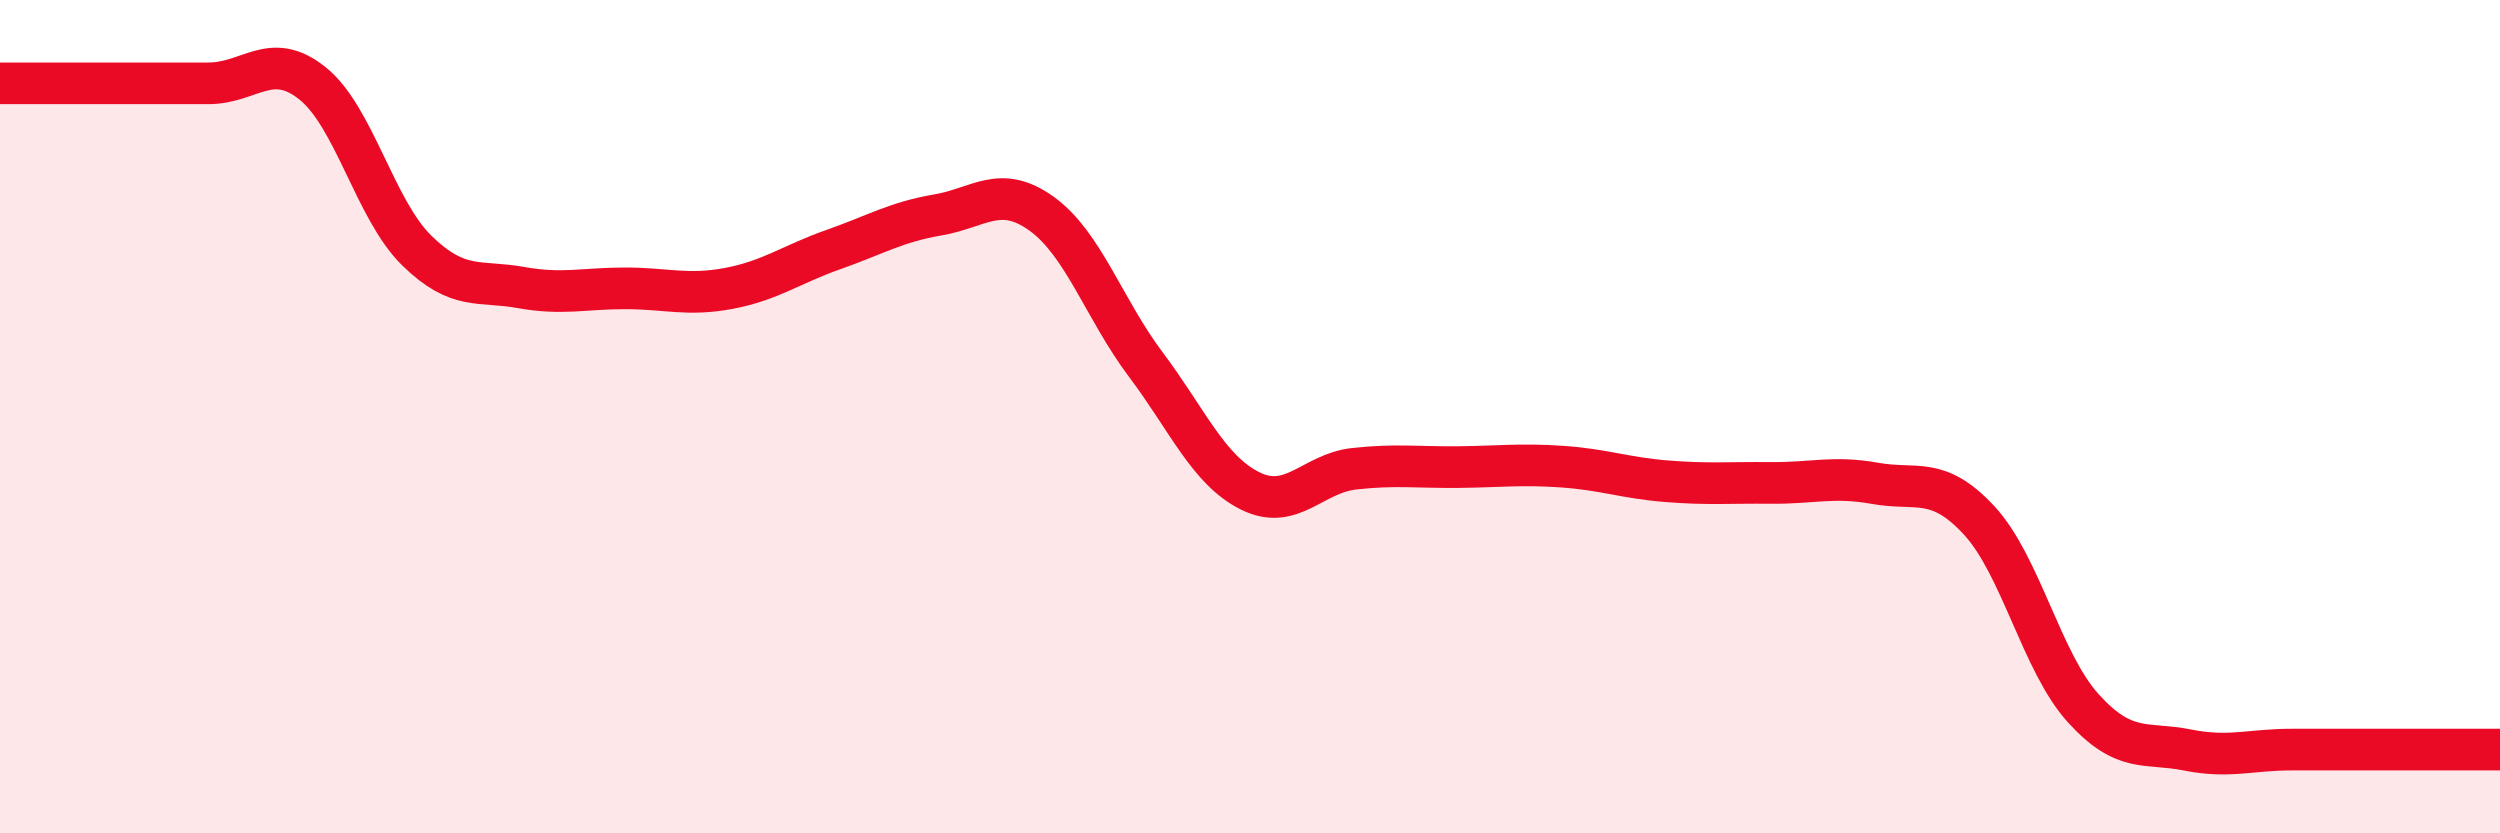 
    <svg width="60" height="20" viewBox="0 0 60 20" xmlns="http://www.w3.org/2000/svg">
      <path
        d="M 0,2 C 0.5,2 1.5,2 2.5,2 C 3.5,2 4,2 5,2 C 6,2 6.5,1.2 7.5,2 C 8.5,2.8 9,5.03 10,6.01 C 11,6.99 11.5,6.72 12.5,6.9 C 13.5,7.08 14,6.92 15,6.92 C 16,6.92 16.5,7.11 17.5,6.92 C 18.5,6.73 19,6.34 20,5.99 C 21,5.64 21.5,5.33 22.5,5.16 C 23.5,4.99 24,4.41 25,5.13 C 26,5.85 26.5,7.42 27.5,8.75 C 28.5,10.08 29,11.28 30,11.78 C 31,12.28 31.5,11.36 32.5,11.25 C 33.5,11.14 34,11.22 35,11.21 C 36,11.2 36.5,11.13 37.5,11.2 C 38.5,11.27 39,11.47 40,11.55 C 41,11.63 41.5,11.58 42.5,11.59 C 43.5,11.6 44,11.42 45,11.6 C 46,11.78 46.5,11.41 47.5,12.49 C 48.5,13.57 49,15.9 50,17 C 51,18.1 51.5,17.8 52.5,18 C 53.5,18.2 54,17.99 55,17.99 C 56,17.99 56.5,17.99 57.5,17.99 C 58.5,17.99 59.5,17.99 60,17.99L60 20L0 20Z"
        fill="#EB0A25"
        opacity="0.1"
        stroke-linecap="round"
        stroke-linejoin="round"
      />
      <path
        d="M 0,2 C 0.5,2 1.5,2 2.5,2 C 3.5,2 4,2 5,2 C 6,2 6.5,1.2 7.5,2 C 8.5,2.8 9,5.03 10,6.01 C 11,6.99 11.5,6.72 12.5,6.9 C 13.5,7.08 14,6.92 15,6.92 C 16,6.92 16.5,7.11 17.5,6.92 C 18.5,6.73 19,6.34 20,5.99 C 21,5.64 21.5,5.33 22.5,5.16 C 23.5,4.99 24,4.41 25,5.13 C 26,5.85 26.5,7.42 27.5,8.75 C 28.5,10.08 29,11.28 30,11.78 C 31,12.28 31.5,11.36 32.5,11.25 C 33.5,11.14 34,11.22 35,11.21 C 36,11.2 36.5,11.13 37.5,11.2 C 38.5,11.27 39,11.47 40,11.55 C 41,11.63 41.5,11.58 42.5,11.59 C 43.5,11.6 44,11.42 45,11.6 C 46,11.78 46.5,11.41 47.5,12.49 C 48.5,13.57 49,15.9 50,17 C 51,18.1 51.5,17.8 52.5,18 C 53.5,18.2 54,17.99 55,17.99 C 56,17.99 56.5,17.99 57.5,17.99 C 58.5,17.99 59.5,17.99 60,17.99"
        stroke="#EB0A25"
        stroke-width="1"
        fill="none"
        stroke-linecap="round"
        stroke-linejoin="round"
      />
    </svg>
  